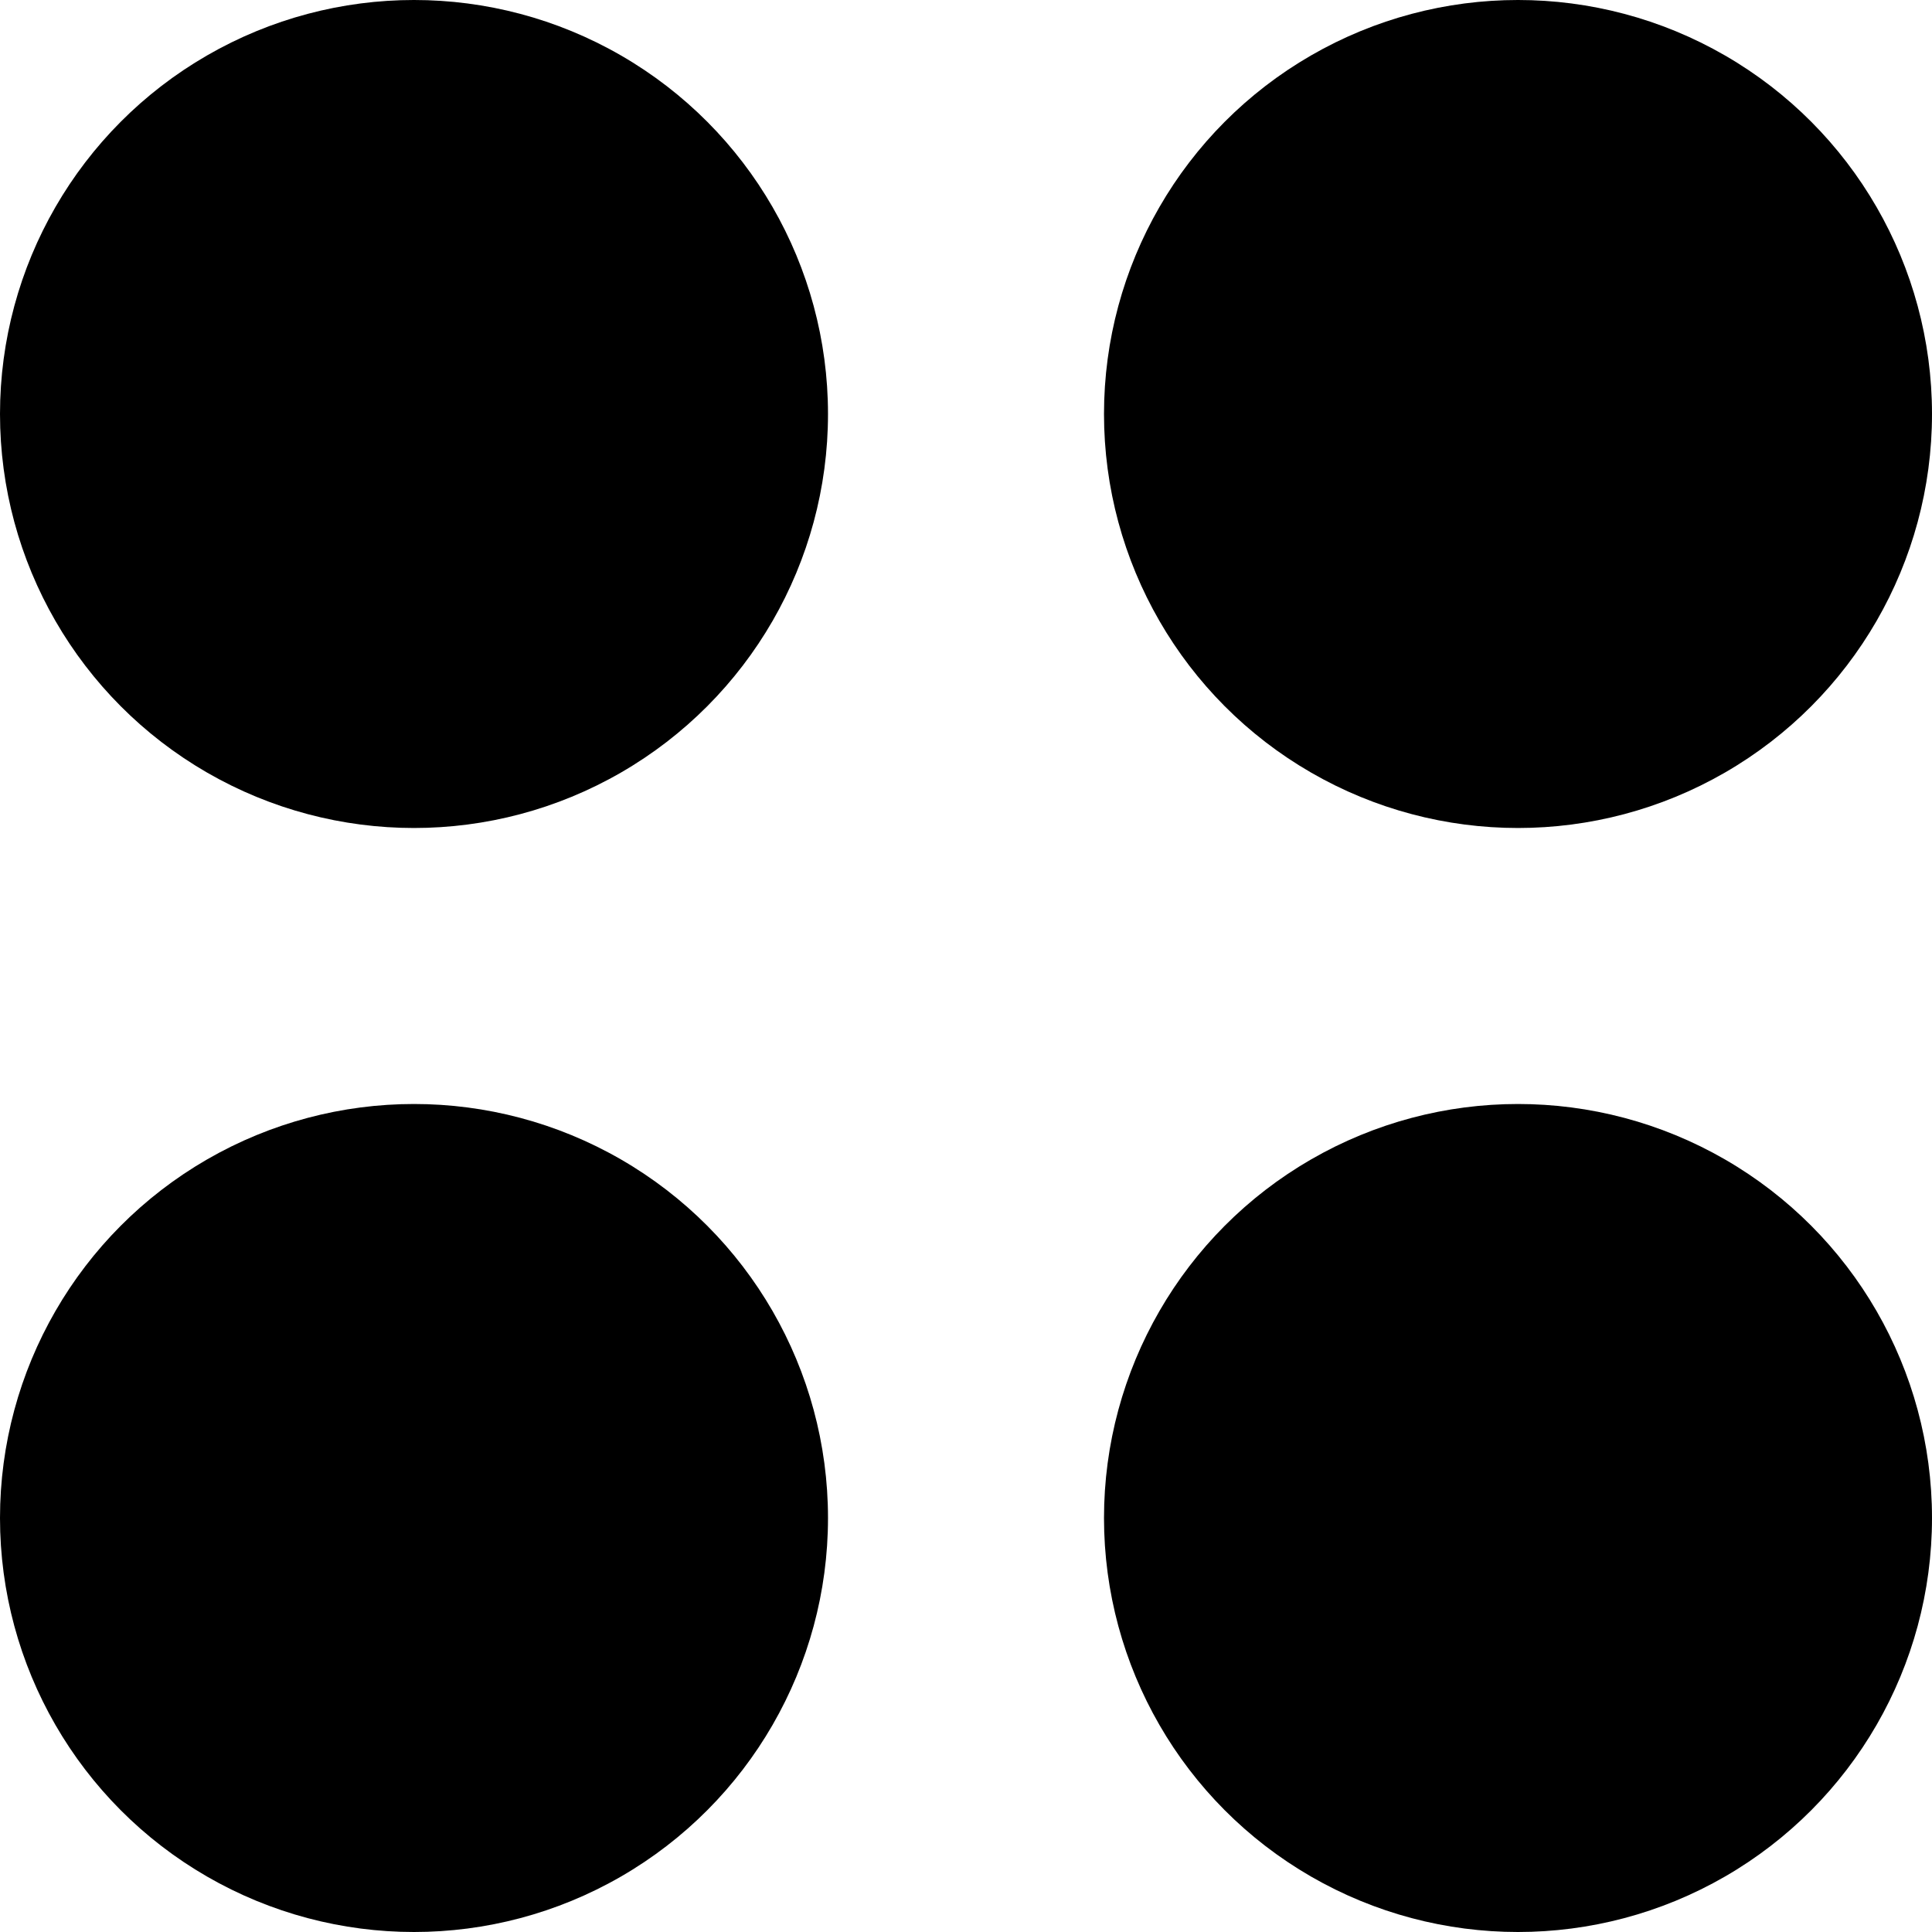<?xml version="1.0" encoding="utf-8"?>
<!-- Generator: Adobe Illustrator 21.0.2, SVG Export Plug-In . SVG Version: 6.00 Build 0)  -->
<svg version="1.1" id="Layer_1" xmlns="http://www.w3.org/2000/svg" xmlns:xlink="http://www.w3.org/1999/xlink" x="0px" y="0px"
	 viewBox="0 0 14 14" enable-background="new 0 0 14 14" xml:space="preserve">
<g>
	<circle fill-rule="evenodd" clip-rule="evenodd" cx="3" cy="3" r="3"/>
	<circle fill-rule="evenodd" clip-rule="evenodd" cx="11" cy="3" r="3"/>
	<circle fill-rule="evenodd" clip-rule="evenodd" cx="11" cy="11" r="3"/>
	<circle fill-rule="evenodd" clip-rule="evenodd" cx="3" cy="11" r="3"/>
</g>
</svg>
